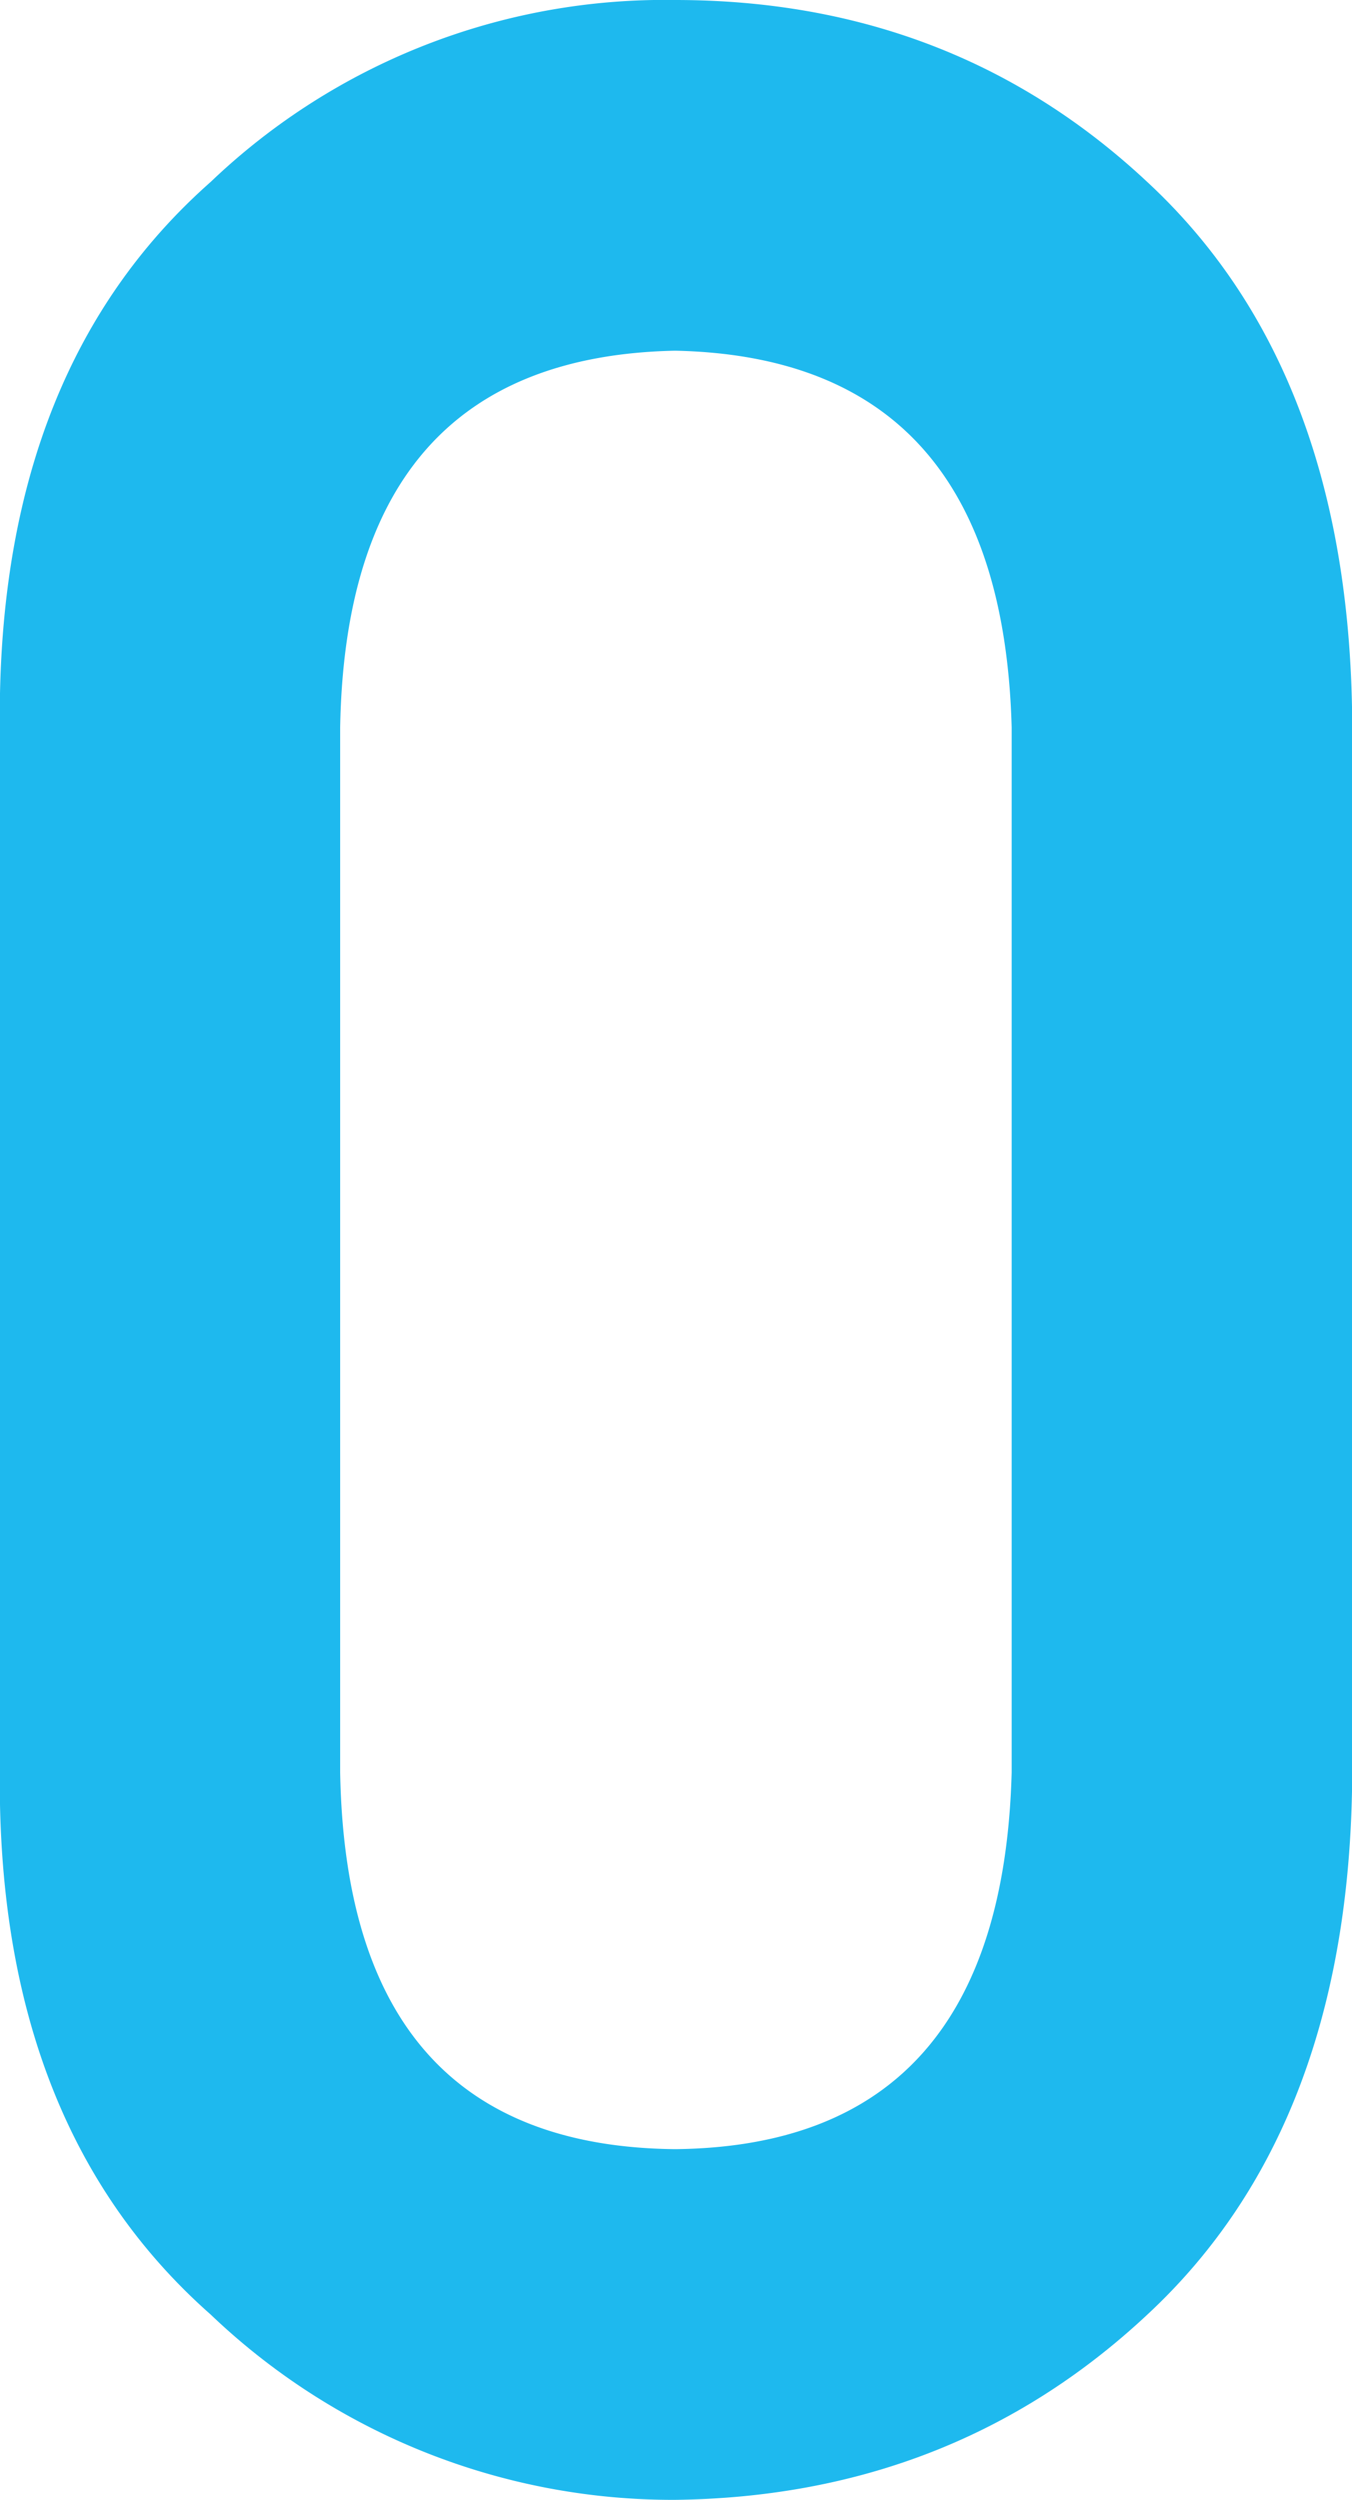 <svg xmlns="http://www.w3.org/2000/svg" width="79.97" height="147.84" viewBox="0 0 79.97 147.84">
<defs>
    <style>
      .cls-1 {
        fill: #1eb9ee;
        fill-rule: evenodd;
      }
    </style>
  </defs>
  <path id="_0" data-name="0" class="cls-1" d="M1275.34,3303.91q-0.585-21.885-19.91-22.29-19.425.4-19.81,22.29v61.78q0.39,22.095,19.81,22.29,19.32-.2,19.91-22.29v-61.78Zm-59.85-1.3q0.18-20.115,12.47-30.97a38.862,38.862,0,0,1,27.47-10.76q16.44,0,27.95,10.78,11.7,10.86,12.09,31.02v64.14q-0.39,20.055-12.09,30.93-11.505,10.77-27.95,10.97a39.572,39.572,0,0,1-27.47-10.96q-12.285-10.845-12.47-30.87v-64.28Z" transform="translate(-1215.5 -3260.88)"/>
</svg>
